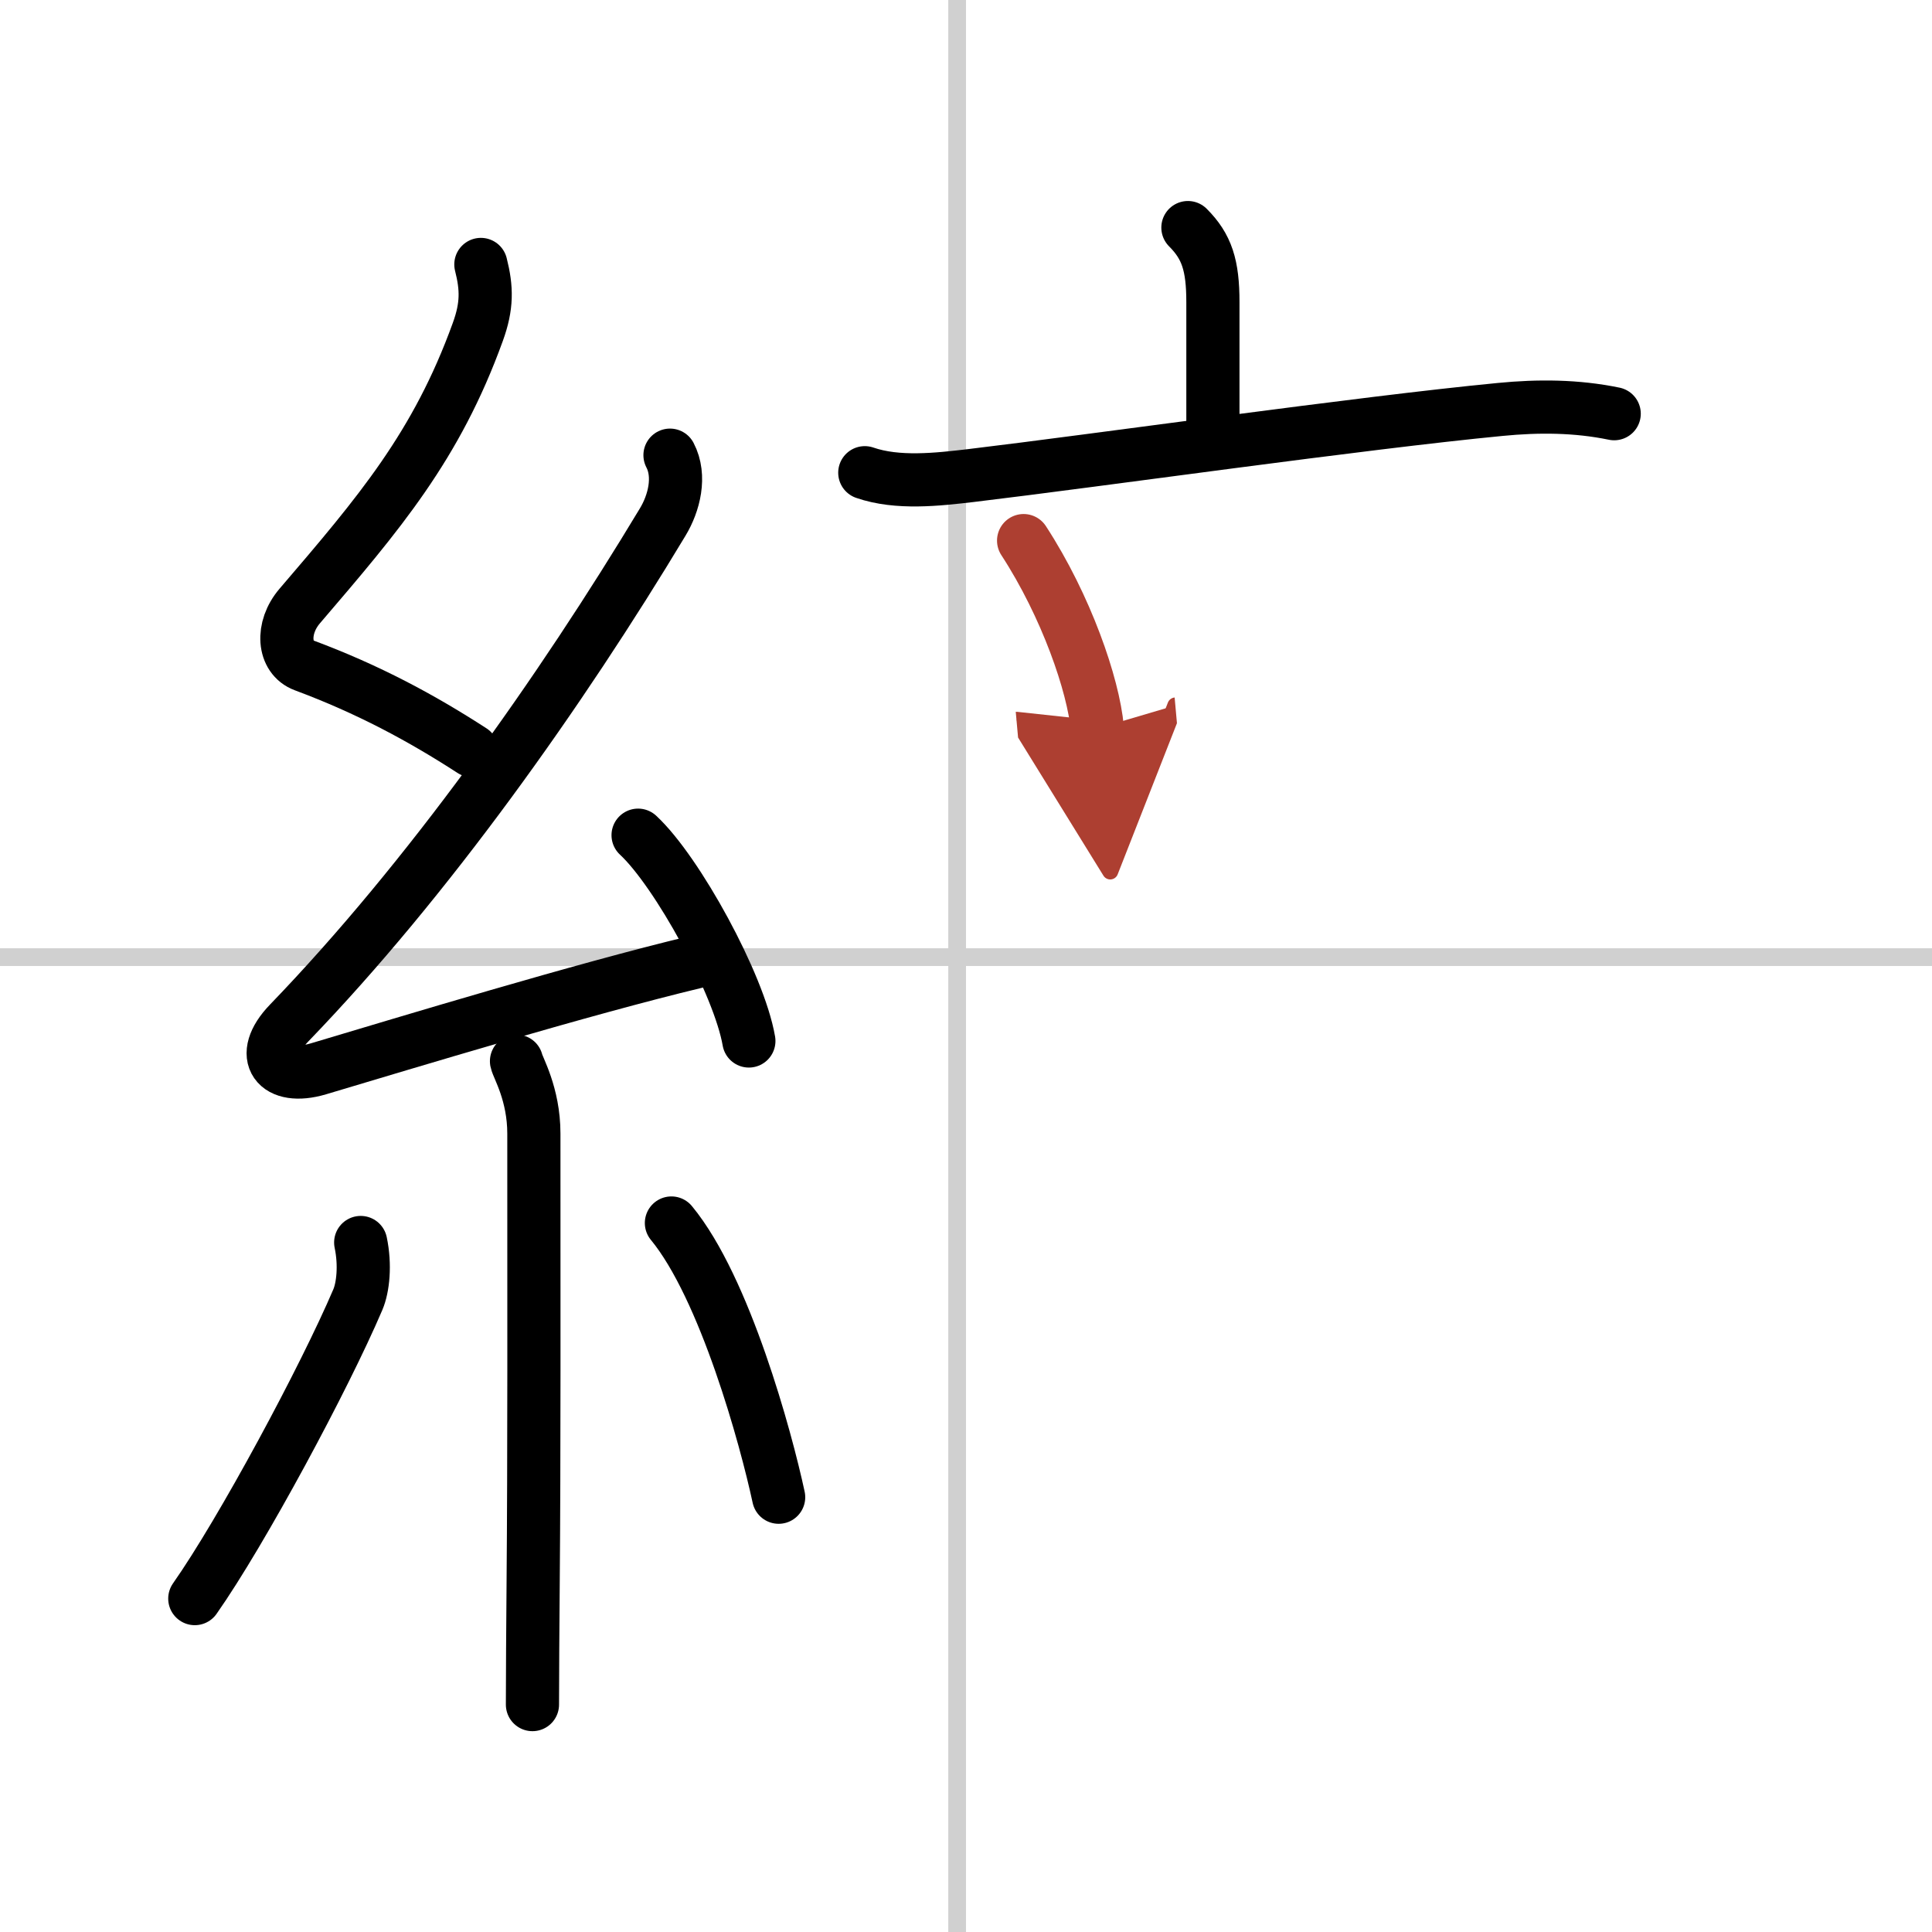<svg width="400" height="400" viewBox="0 0 109 109" xmlns="http://www.w3.org/2000/svg"><defs><marker id="a" markerWidth="4" orient="auto" refX="1" refY="5" viewBox="0 0 10 10"><polyline points="0 0 10 5 0 10 1 5" fill="#ad3f31" stroke="#ad3f31"/></marker></defs><g fill="none" stroke="#000" stroke-linecap="round" stroke-linejoin="round" stroke-width="3"><rect width="100%" height="100%" fill="#fff" stroke="#fff"/><line x1="54" x2="54" y2="109" stroke="#d0d0d0" stroke-width="1"/><line x2="109" y1="54" y2="54" stroke="#d0d0d0" stroke-width="1"/><path d="m27.13 14.92c0.34 1.34 0.36 2.34-0.17 3.8-2.33 6.45-5.57 10.24-10.05 15.47-1.06 1.24-0.94 2.91 0.25 3.35 3.6 1.34 6.6 2.95 9.47 4.81"/><path d="m37.8 25.68c0.62 1.19 0.23 2.71-0.41 3.77-5.75 9.56-13.27 20.18-21.07 28.26-1.83 1.89-0.7 3.29 1.65 2.59 5.03-1.5 14.87-4.49 21.29-6.03"/><path d="m36 47.12c2.21 2.05 5.7 8.42 6.25 11.61"/><path d="m29.14 59.87c0.07 0.36 0.98 1.84 0.98 4.09 0 8.86 0.02 18.33-0.04 25.29-0.02 2.7-0.04 5.06-0.04 6.92"/><path d="m20.35 70.1c0.27 1.28 0.13 2.54-0.16 3.22-1.87 4.39-6.55 13.1-9.2 16.87"/><path d="m37.88 69c3.02 3.66 5.34 12.16 6.05 15.47"/><path d="m67.02 12.84c1.07 1.07 1.41 2.13 1.41 4.21v7.38"/><path d="m48.79 26.67c1.85 0.64 4.11 0.38 5.99 0.16 7.2-0.86 21.97-2.97 29.86-3.73 2.15-0.21 4.3-0.2 6.43 0.24"/><path d="m57.75 30.5c2.41 3.7 3.94 8.16 4.16 10.6" marker-end="url(#a)" stroke="#ad3f31"/></g></svg>
